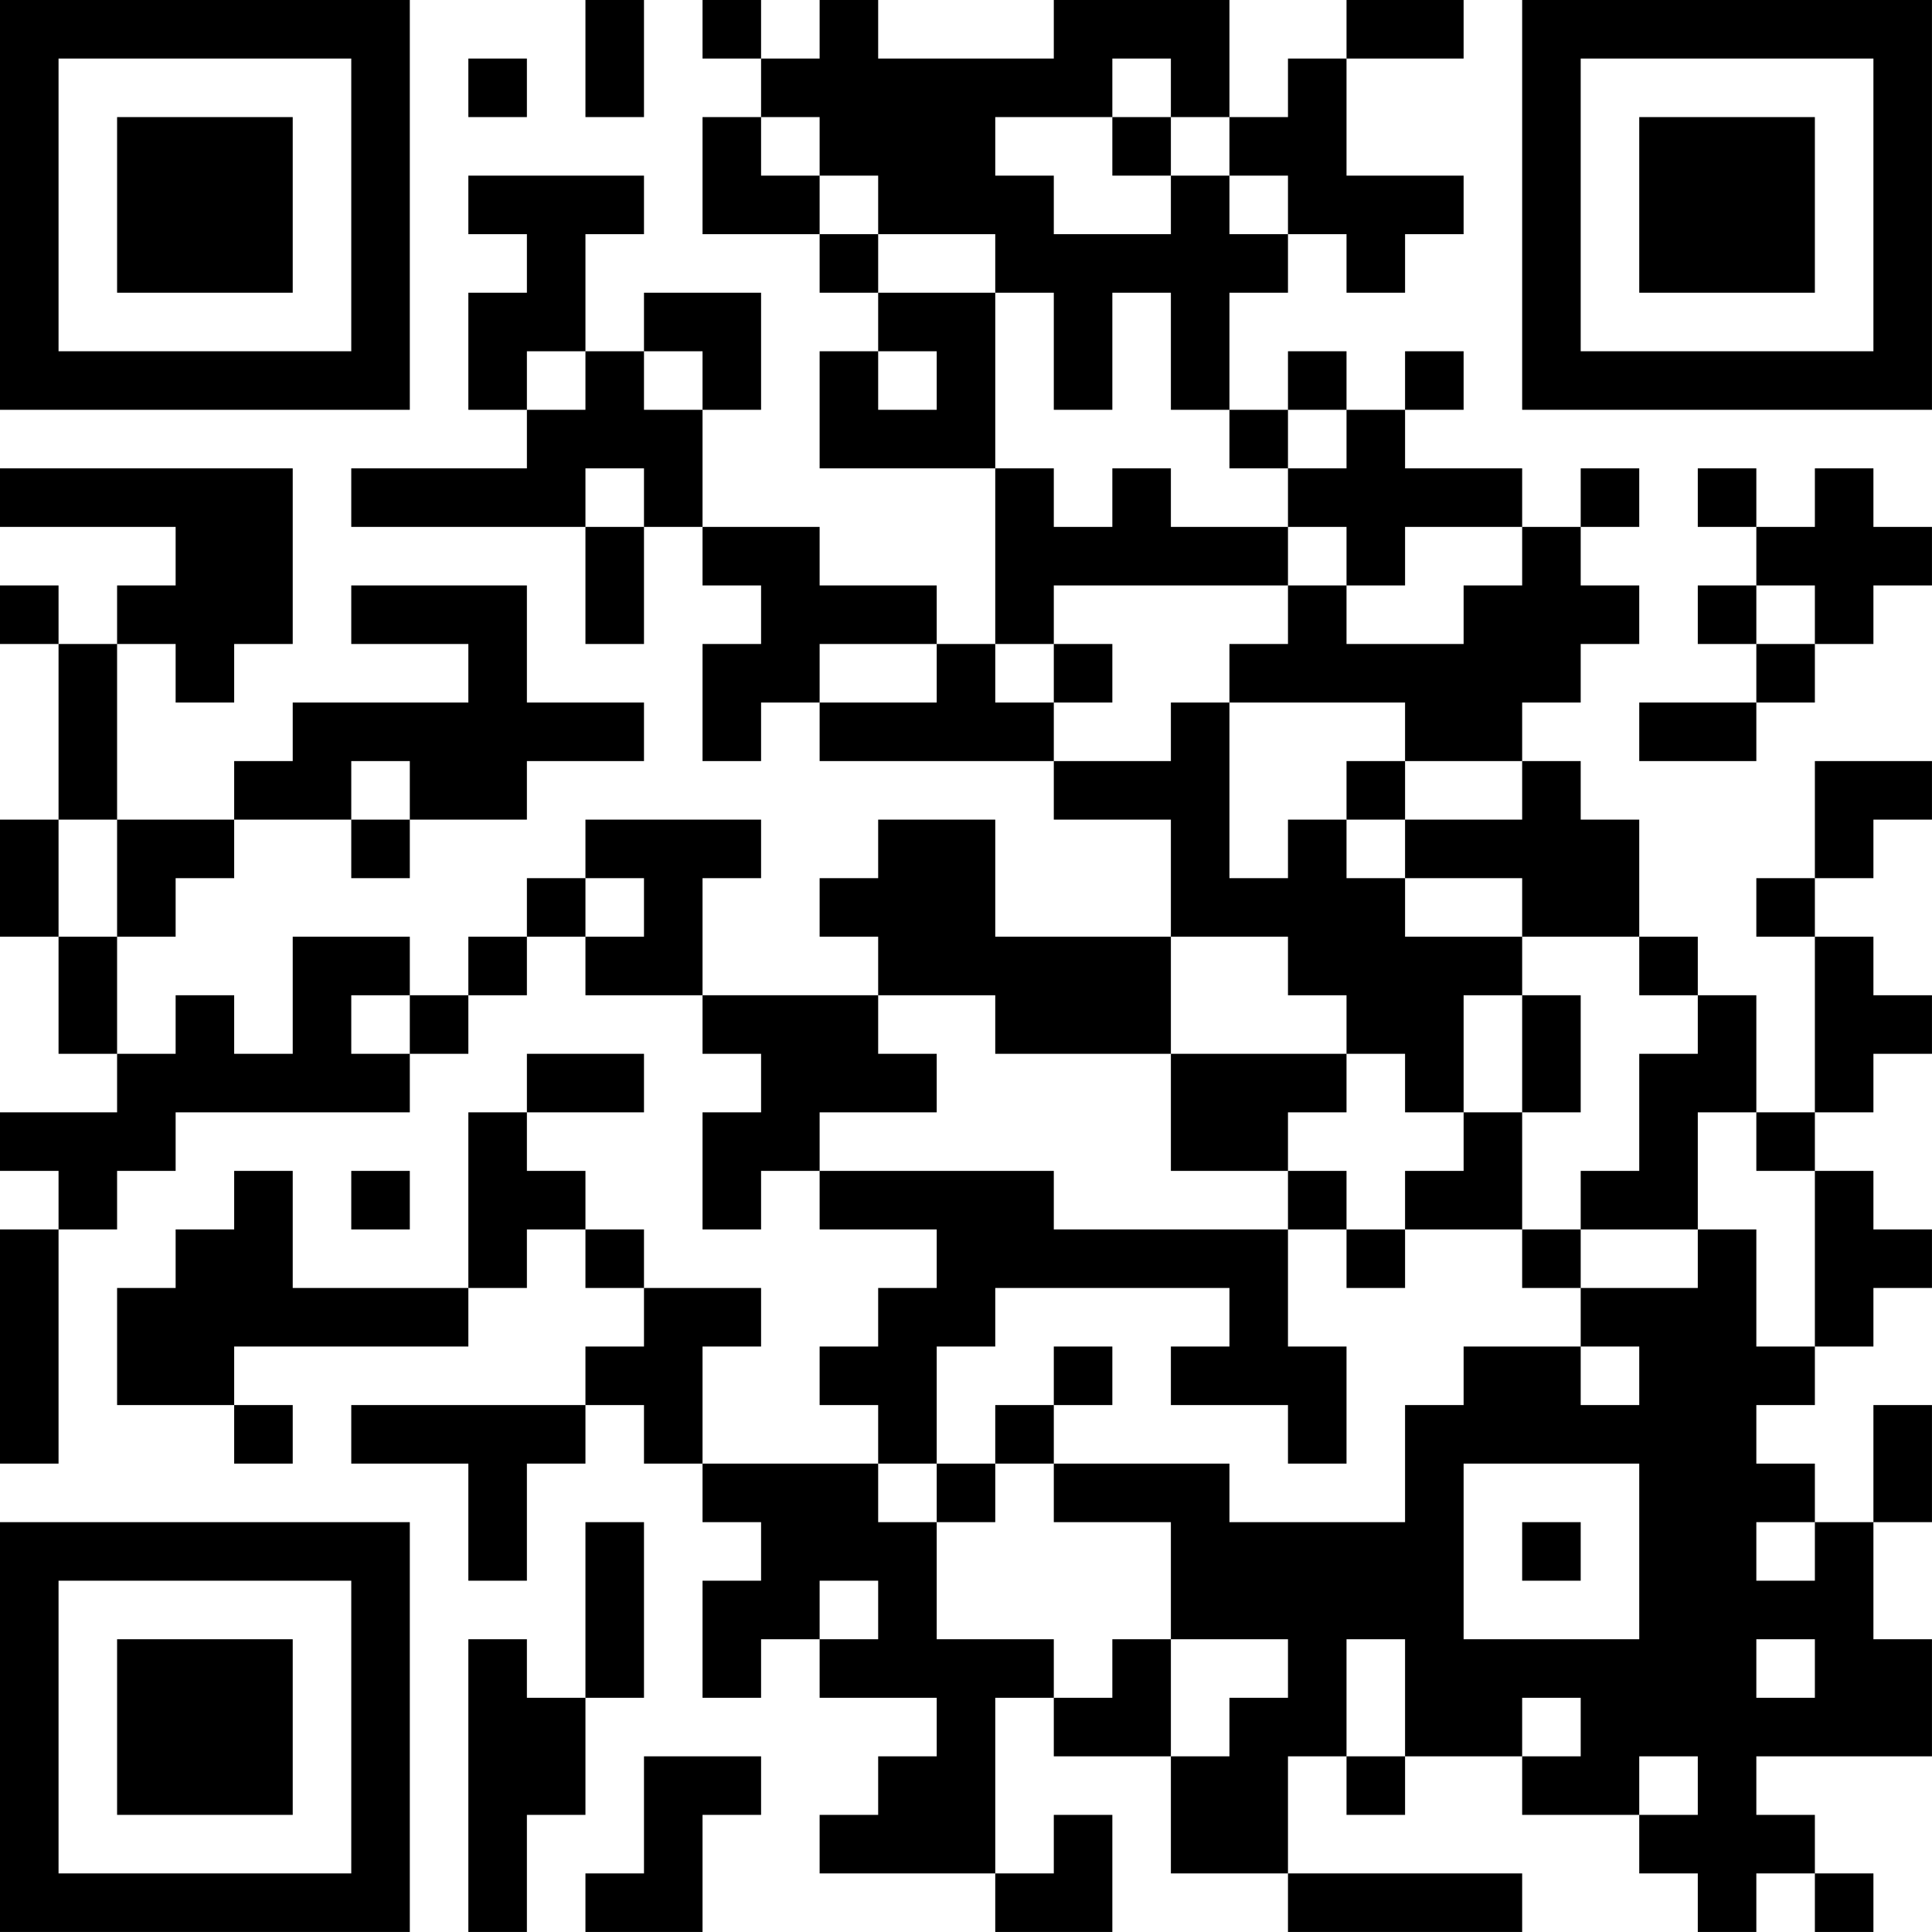 <?xml version="1.0" encoding="UTF-8"?>
<svg xmlns="http://www.w3.org/2000/svg" version="1.1" width="400" height="400" viewBox="0 0 400 400"><rect x="0" y="0" width="400" height="400" fill="#ffffff"/><g transform="scale(12.121)"><g transform="translate(0,0)"><path fill-rule="evenodd" d="M10 0L10 2L11 2L11 0ZM12 0L12 1L13 1L13 2L12 2L12 4L14 4L14 5L15 5L15 6L14 6L14 8L17 8L17 11L16 11L16 10L14 10L14 9L12 9L12 7L13 7L13 5L11 5L11 6L10 6L10 4L11 4L11 3L8 3L8 4L9 4L9 5L8 5L8 7L9 7L9 8L6 8L6 9L10 9L10 11L11 11L11 9L12 9L12 10L13 10L13 11L12 11L12 13L13 13L13 12L14 12L14 13L18 13L18 14L20 14L20 16L17 16L17 14L15 14L15 15L14 15L14 16L15 16L15 17L12 17L12 15L13 15L13 14L10 14L10 15L9 15L9 16L8 16L8 17L7 17L7 16L5 16L5 18L4 18L4 17L3 17L3 18L2 18L2 16L3 16L3 15L4 15L4 14L6 14L6 15L7 15L7 14L9 14L9 13L11 13L11 12L9 12L9 10L6 10L6 11L8 11L8 12L5 12L5 13L4 13L4 14L2 14L2 11L3 11L3 12L4 12L4 11L5 11L5 8L0 8L0 9L3 9L3 10L2 10L2 11L1 11L1 10L0 10L0 11L1 11L1 14L0 14L0 16L1 16L1 18L2 18L2 19L0 19L0 20L1 20L1 21L0 21L0 25L1 25L1 21L2 21L2 20L3 20L3 19L7 19L7 18L8 18L8 17L9 17L9 16L10 16L10 17L12 17L12 18L13 18L13 19L12 19L12 21L13 21L13 20L14 20L14 21L16 21L16 22L15 22L15 23L14 23L14 24L15 24L15 25L12 25L12 23L13 23L13 22L11 22L11 21L10 21L10 20L9 20L9 19L11 19L11 18L9 18L9 19L8 19L8 22L5 22L5 20L4 20L4 21L3 21L3 22L2 22L2 24L4 24L4 25L5 25L5 24L4 24L4 23L8 23L8 22L9 22L9 21L10 21L10 22L11 22L11 23L10 23L10 24L6 24L6 25L8 25L8 27L9 27L9 25L10 25L10 24L11 24L11 25L12 25L12 26L13 26L13 27L12 27L12 29L13 29L13 28L14 28L14 29L16 29L16 30L15 30L15 31L14 31L14 32L17 32L17 33L19 33L19 31L18 31L18 32L17 32L17 29L18 29L18 30L20 30L20 32L22 32L22 33L26 33L26 32L22 32L22 30L23 30L23 31L24 31L24 30L26 30L26 31L28 31L28 32L29 32L29 33L30 33L30 32L31 32L31 33L32 33L32 32L31 32L31 31L30 31L30 30L33 30L33 28L32 28L32 26L33 26L33 24L32 24L32 26L31 26L31 25L30 25L30 24L31 24L31 23L32 23L32 22L33 22L33 21L32 21L32 20L31 20L31 19L32 19L32 18L33 18L33 17L32 17L32 16L31 16L31 15L32 15L32 14L33 14L33 13L31 13L31 15L30 15L30 16L31 16L31 19L30 19L30 17L29 17L29 16L28 16L28 14L27 14L27 13L26 13L26 12L27 12L27 11L28 11L28 10L27 10L27 9L28 9L28 8L27 8L27 9L26 9L26 8L24 8L24 7L25 7L25 6L24 6L24 7L23 7L23 6L22 6L22 7L21 7L21 5L22 5L22 4L23 4L23 5L24 5L24 4L25 4L25 3L23 3L23 1L25 1L25 0L23 0L23 1L22 1L22 2L21 2L21 0L18 0L18 1L15 1L15 0L14 0L14 1L13 1L13 0ZM8 1L8 2L9 2L9 1ZM19 1L19 2L17 2L17 3L18 3L18 4L20 4L20 3L21 3L21 4L22 4L22 3L21 3L21 2L20 2L20 1ZM13 2L13 3L14 3L14 4L15 4L15 5L17 5L17 8L18 8L18 9L19 9L19 8L20 8L20 9L22 9L22 10L18 10L18 11L17 11L17 12L18 12L18 13L20 13L20 12L21 12L21 15L22 15L22 14L23 14L23 15L24 15L24 16L26 16L26 17L25 17L25 19L24 19L24 18L23 18L23 17L22 17L22 16L20 16L20 18L17 18L17 17L15 17L15 18L16 18L16 19L14 19L14 20L18 20L18 21L22 21L22 23L23 23L23 25L22 25L22 24L20 24L20 23L21 23L21 22L17 22L17 23L16 23L16 25L15 25L15 26L16 26L16 28L18 28L18 29L19 29L19 28L20 28L20 30L21 30L21 29L22 29L22 28L20 28L20 26L18 26L18 25L21 25L21 26L24 26L24 24L25 24L25 23L27 23L27 24L28 24L28 23L27 23L27 22L29 22L29 21L30 21L30 23L31 23L31 20L30 20L30 19L29 19L29 21L27 21L27 20L28 20L28 18L29 18L29 17L28 17L28 16L26 16L26 15L24 15L24 14L26 14L26 13L24 13L24 12L21 12L21 11L22 11L22 10L23 10L23 11L25 11L25 10L26 10L26 9L24 9L24 10L23 10L23 9L22 9L22 8L23 8L23 7L22 7L22 8L21 8L21 7L20 7L20 5L19 5L19 7L18 7L18 5L17 5L17 4L15 4L15 3L14 3L14 2ZM19 2L19 3L20 3L20 2ZM9 6L9 7L10 7L10 6ZM11 6L11 7L12 7L12 6ZM15 6L15 7L16 7L16 6ZM10 8L10 9L11 9L11 8ZM29 8L29 9L30 9L30 10L29 10L29 11L30 11L30 12L28 12L28 13L30 13L30 12L31 12L31 11L32 11L32 10L33 10L33 9L32 9L32 8L31 8L31 9L30 9L30 8ZM30 10L30 11L31 11L31 10ZM14 11L14 12L16 12L16 11ZM18 11L18 12L19 12L19 11ZM6 13L6 14L7 14L7 13ZM23 13L23 14L24 14L24 13ZM1 14L1 16L2 16L2 14ZM10 15L10 16L11 16L11 15ZM6 17L6 18L7 18L7 17ZM26 17L26 19L25 19L25 20L24 20L24 21L23 21L23 20L22 20L22 19L23 19L23 18L20 18L20 20L22 20L22 21L23 21L23 22L24 22L24 21L26 21L26 22L27 22L27 21L26 21L26 19L27 19L27 17ZM6 20L6 21L7 21L7 20ZM18 23L18 24L17 24L17 25L16 25L16 26L17 26L17 25L18 25L18 24L19 24L19 23ZM25 25L25 28L28 28L28 25ZM10 26L10 29L9 29L9 28L8 28L8 33L9 33L9 31L10 31L10 29L11 29L11 26ZM26 26L26 27L27 27L27 26ZM30 26L30 27L31 27L31 26ZM14 27L14 28L15 28L15 27ZM23 28L23 30L24 30L24 28ZM30 28L30 29L31 29L31 28ZM26 29L26 30L27 30L27 29ZM11 30L11 32L10 32L10 33L12 33L12 31L13 31L13 30ZM28 30L28 31L29 31L29 30ZM0 0L0 7L7 7L7 0ZM1 1L1 6L6 6L6 1ZM2 2L2 5L5 5L5 2ZM26 0L26 7L33 7L33 0ZM27 1L27 6L32 6L32 1ZM28 2L28 5L31 5L31 2ZM0 26L0 33L7 33L7 26ZM1 27L1 32L6 32L6 27ZM2 28L2 31L5 31L5 28Z" fill="#000000"/></g></g></svg>

